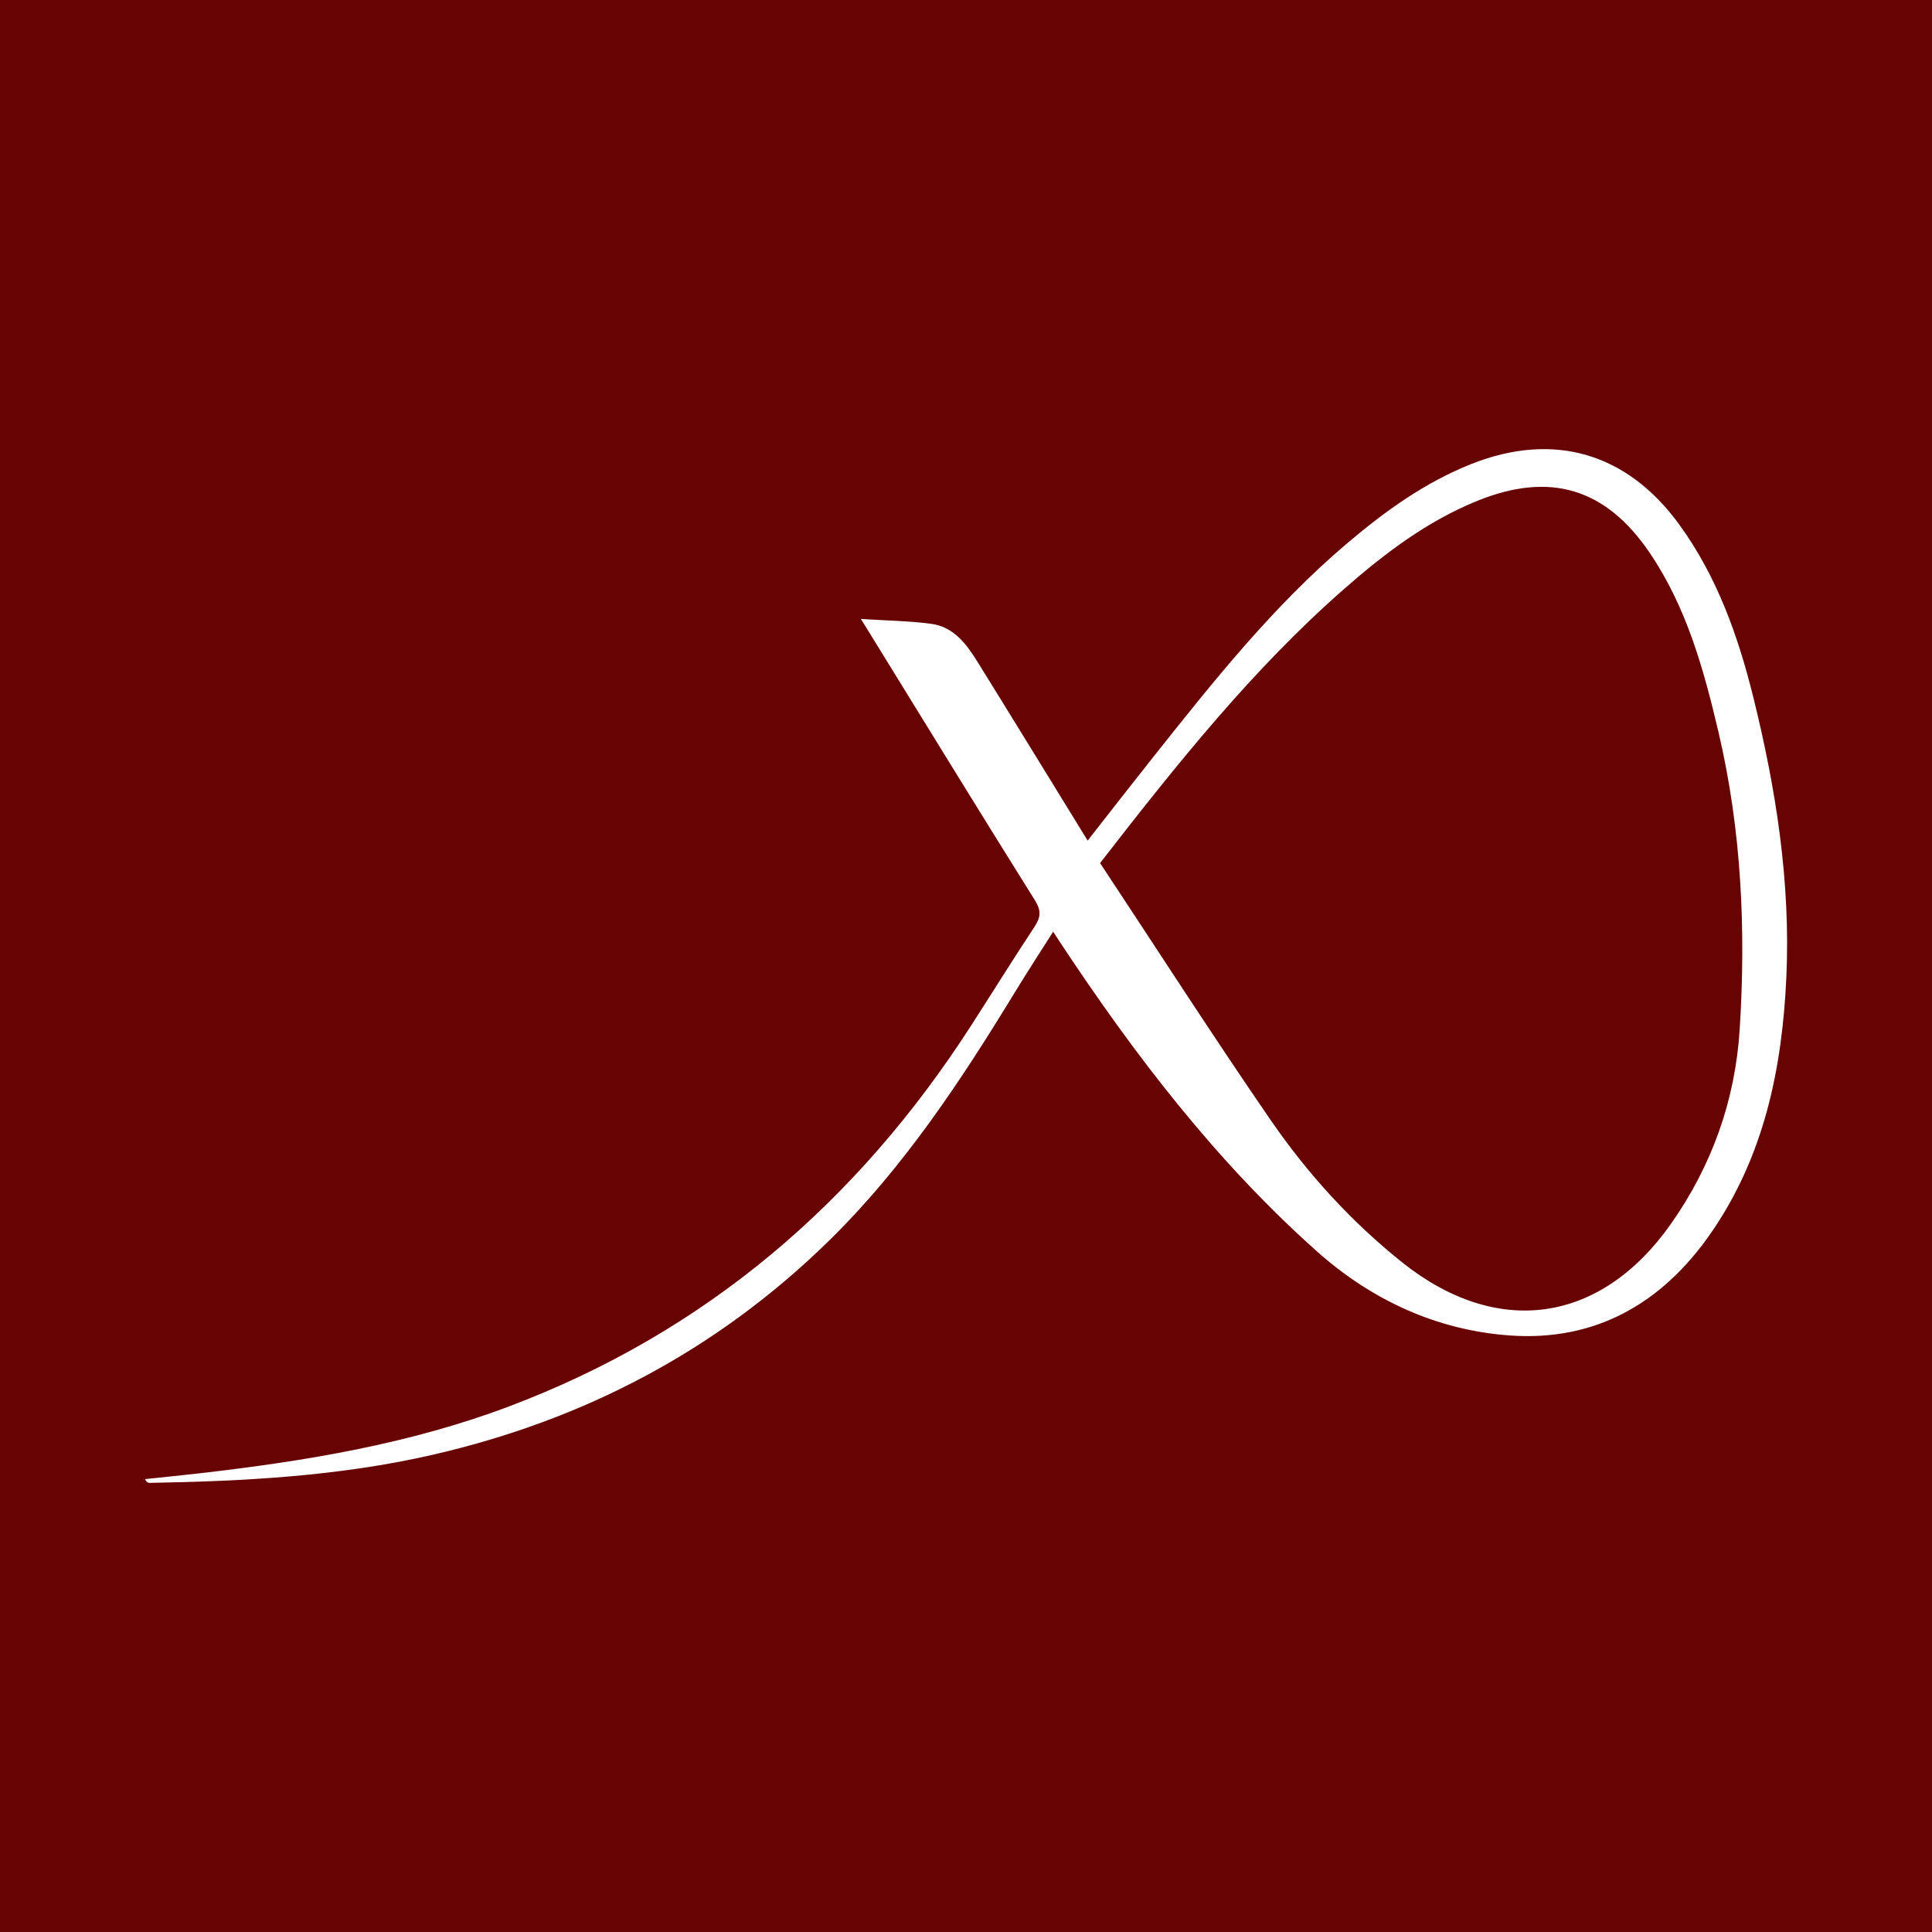 <?xml version="1.0" encoding="utf-8"?>
<!-- Generator: Adobe Illustrator 17.0.0, SVG Export Plug-In . SVG Version: 6.00 Build 0)  -->
<!DOCTYPE svg PUBLIC "-//W3C//DTD SVG 1.1//EN" "http://www.w3.org/Graphics/SVG/1.1/DTD/svg11.dtd">
<svg version="1.1" id="Layer_1" xmlns="http://www.w3.org/2000/svg" xmlns:xlink="http://www.w3.org/1999/xlink" x="0px" y="0px"
	 width="200px" height="200px" viewBox="0 0 200 200" enable-background="new 0 0 200 200" xml:space="preserve">
<rect fill="#680303" width="200" height="200"/>
<g>
	<path fill="#FFFFFF" d="M89.118,64.072c2.69,0.175,5.006,0.203,7.286,0.508c2.277,0.304,3.605,2.031,4.728,3.839
		c3.802,6.121,7.564,12.268,11.461,18.599c2.323-2.962,4.573-5.861,6.856-8.734c6.186-7.782,12.37-15.568,20.004-22.038
		c3.922-3.324,8.06-6.314,12.879-8.221c8.527-3.373,16.13-1.133,21.521,6.299c3.906,5.384,6.085,11.531,7.658,17.891
		c2.346,9.489,3.855,19.109,3.411,28.928c-0.43,9.489-2.306,18.595-7.856,26.571c-5.02,7.214-11.906,11.164-20.76,10.533
		c-7.576-0.54-14.321-3.661-19.998-8.722c-10.437-9.307-18.861-20.321-26.541-31.937c-0.203-0.307-0.402-0.616-0.744-1.141
		c-1.335,2.108-2.638,4.098-3.875,6.128c-5.662,9.287-11.621,18.344-19.469,25.998c-11.553,11.267-25.285,18.456-40.972,22.043
		c-9.621,2.2-19.4,2.717-29.216,2.891c-0.154,0.003-0.31-0.062-0.491-0.389c1.924-0.204,3.849-0.394,5.771-0.615
		c10.852-1.249,21.607-3.026,31.875-6.893c20.403-7.686,36.096-21.157,47.846-39.385c2.204-3.419,4.348-6.877,6.59-10.27
		c0.652-0.987,0.731-1.674,0.05-2.761c-5.755-9.191-11.421-18.438-17.113-27.668C89.802,65.171,89.582,64.818,89.118,64.072z
		 M113.88,89.344c5.84,8.832,11.598,17.794,17.631,26.568c3.818,5.554,8.35,10.546,13.65,14.775
		c9.838,7.848,20.523,6.339,27.785-3.952c4.257-6.031,6.676-12.808,7.143-20.123c0.663-10.373,0.189-20.722-2.206-30.892
		c-1.526-6.48-3.307-12.898-7.112-18.501c-4.548-6.697-10.334-8.411-17.828-5.377c-5.218,2.113-9.622,5.461-13.809,9.132
		C129.706,69.24,121.926,78.975,113.88,89.344z"/>
</g>
</svg>
